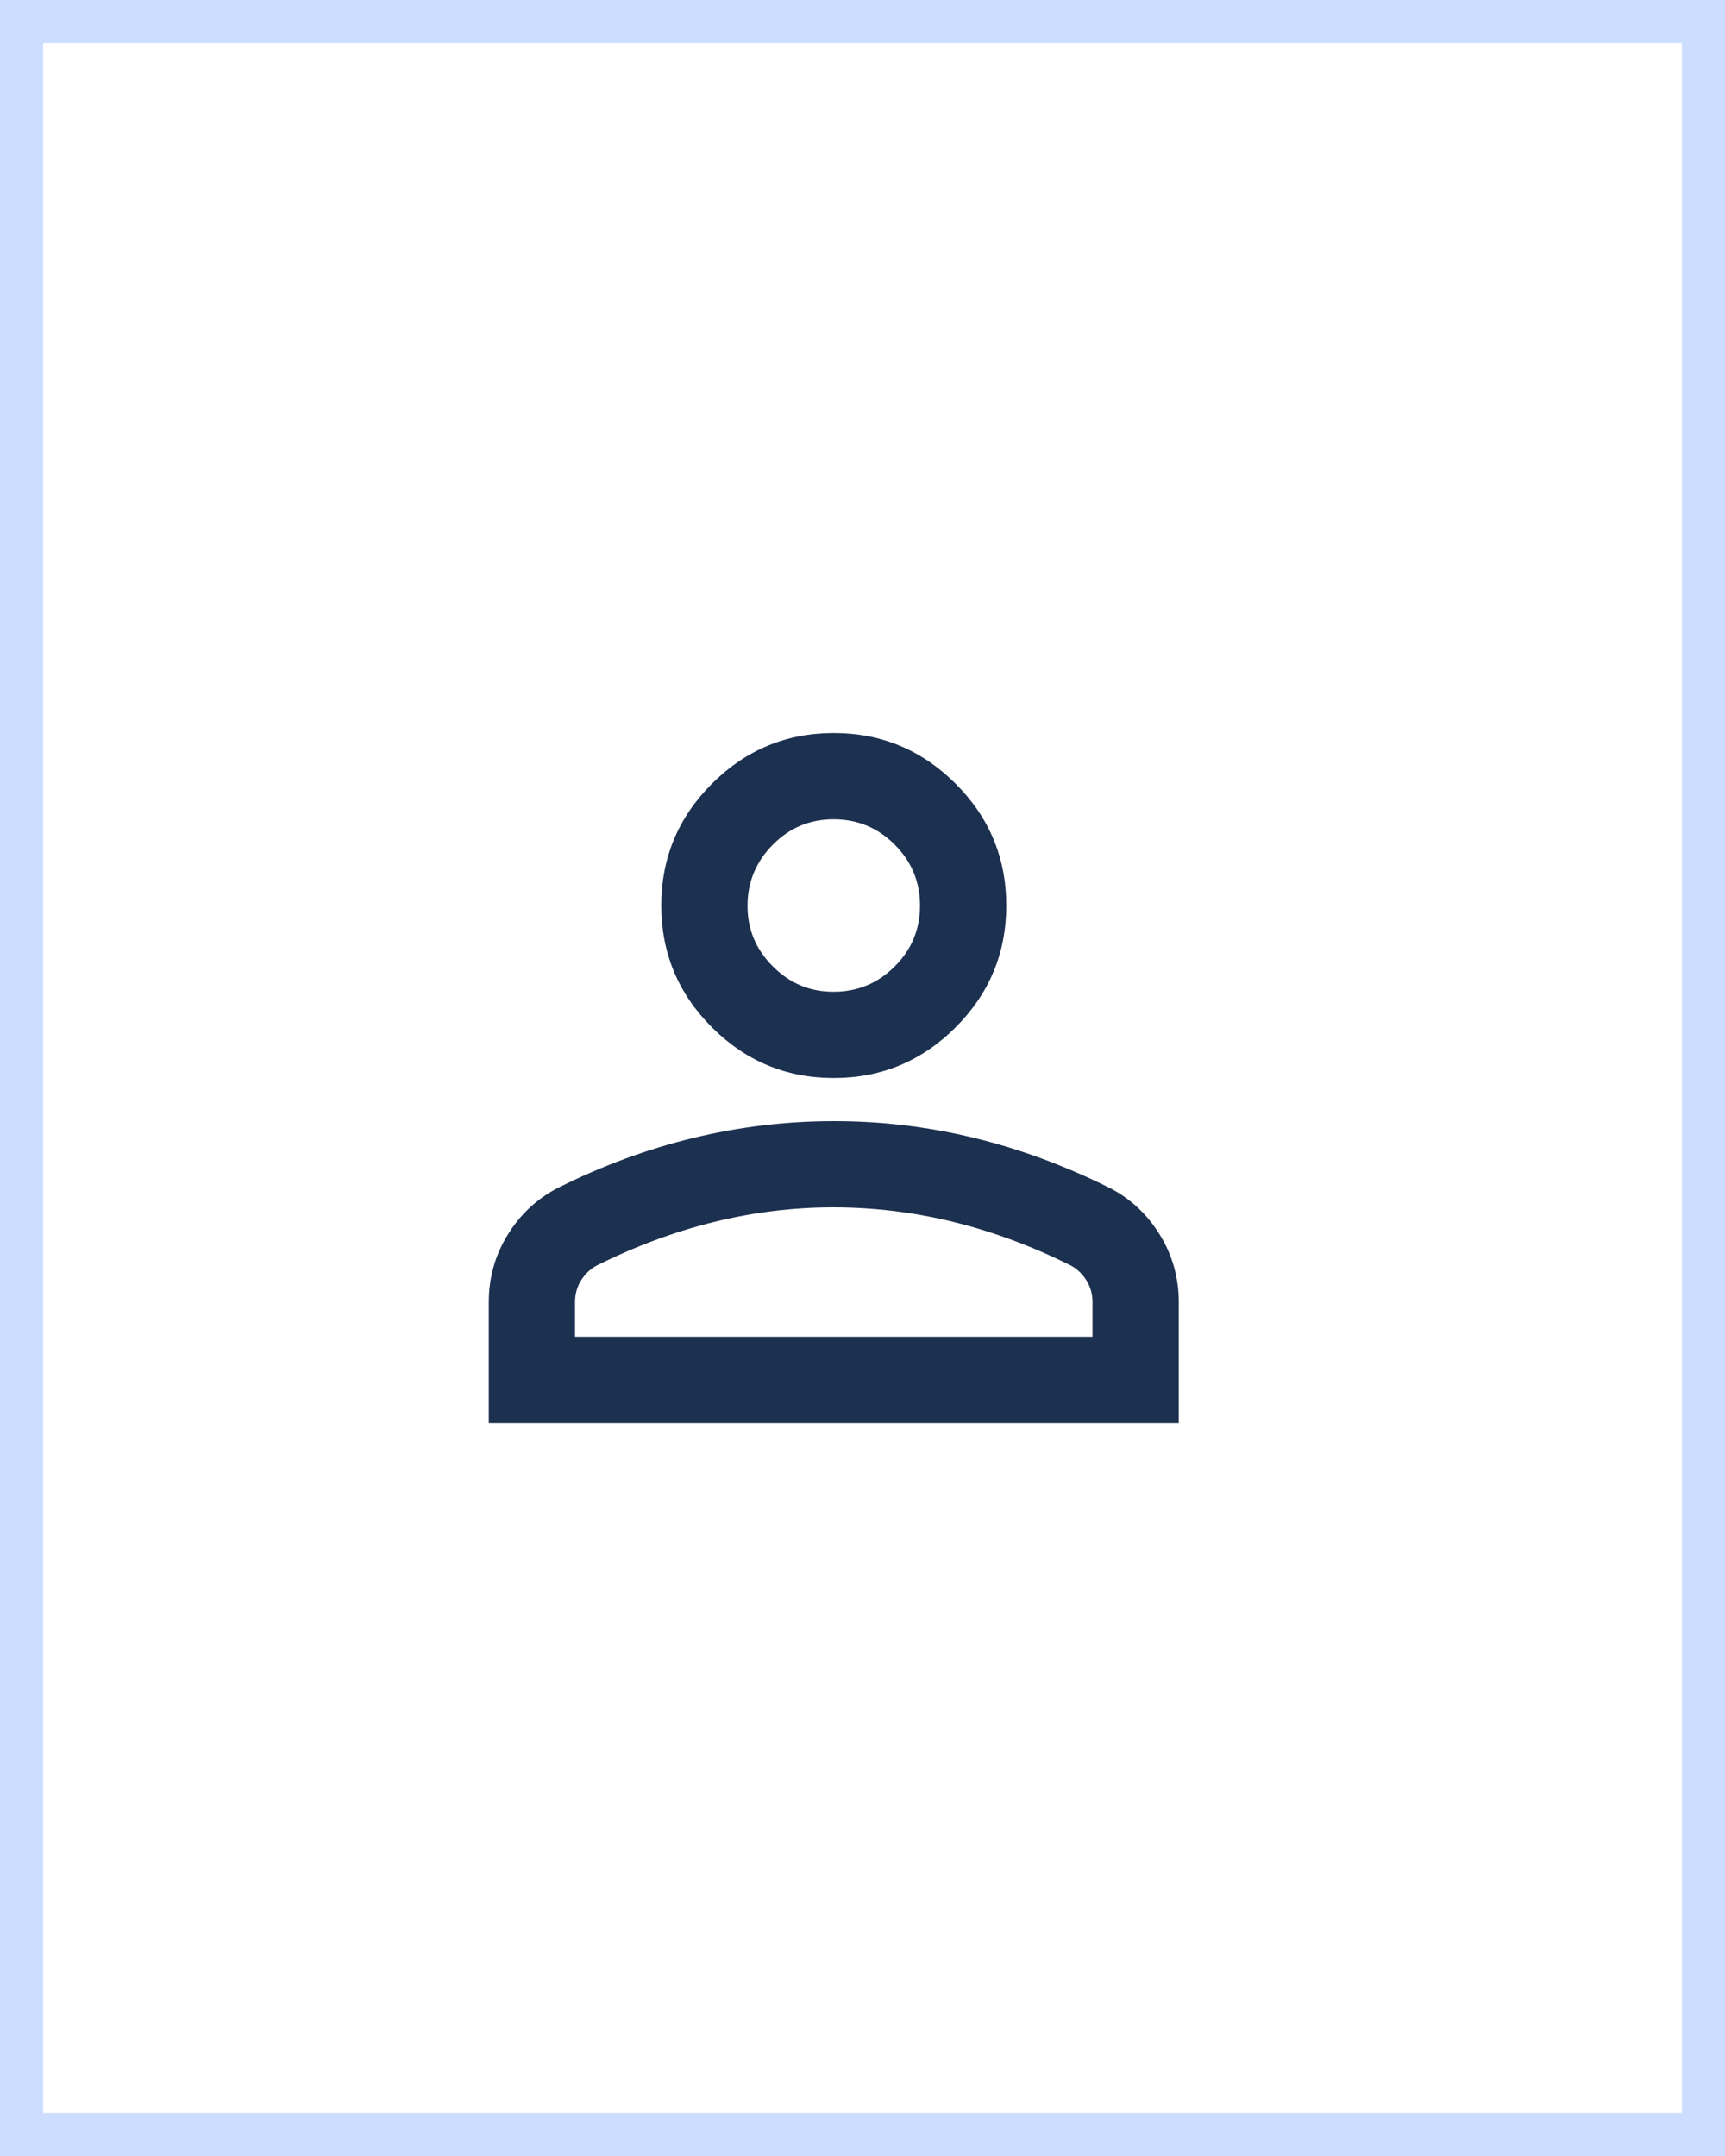 <svg xmlns="http://www.w3.org/2000/svg" width="40" height="50" viewBox="0 0 40 50" fill="none"><rect x="0" y="0" width="40" height="50" fill="#808080" stroke="none"/><rect x="0.5" y="0.5" width="39" height="49" fill="white"></rect><rect x="0.5" y="0.5" width="39" height="49" stroke="#CCDDFF"></rect><path d="M19.334 25C18.233 25 17.292 24.608 16.509 23.825C15.725 23.042 15.334 22.1 15.334 21C15.334 19.9 15.725 18.958 16.509 18.175C17.292 17.392 18.233 17 19.334 17C20.433 17 21.375 17.392 22.159 18.175C22.942 18.958 23.334 19.9 23.334 21C23.334 22.1 22.942 23.042 22.159 23.825C21.375 24.608 20.433 25 19.334 25ZM11.334 33V30.2C11.334 29.633 11.479 29.113 11.771 28.638C12.063 28.163 12.451 27.801 12.934 27.55C13.967 27.033 15.017 26.646 16.084 26.388C17.15 26.13 18.233 26.001 19.334 26C20.433 25.999 21.517 26.129 22.584 26.388C23.65 26.647 24.7 27.035 25.733 27.55C26.217 27.8 26.605 28.163 26.896 28.638C27.189 29.113 27.334 29.634 27.334 30.2V33H11.334ZM13.334 31H25.334V30.2C25.334 30.017 25.288 29.85 25.197 29.7C25.105 29.55 24.984 29.433 24.834 29.35C23.933 28.9 23.025 28.563 22.108 28.338C21.192 28.113 20.267 28.001 19.334 28C18.4 27.999 17.475 28.112 16.558 28.338C15.642 28.564 14.733 28.901 13.834 29.35C13.684 29.433 13.562 29.55 13.47 29.7C13.379 29.85 13.333 30.017 13.334 30.2V31ZM19.334 23C19.884 23 20.355 22.804 20.747 22.413C21.139 22.022 21.334 21.551 21.334 21C21.333 20.449 21.137 19.979 20.747 19.588C20.356 19.197 19.885 19.001 19.334 19C18.782 18.999 18.311 19.195 17.922 19.588C17.532 19.981 17.335 20.452 17.334 21C17.331 21.548 17.527 22.019 17.922 22.413C18.316 22.807 18.786 23.003 19.334 23Z" fill="#1C304F"></path></svg>